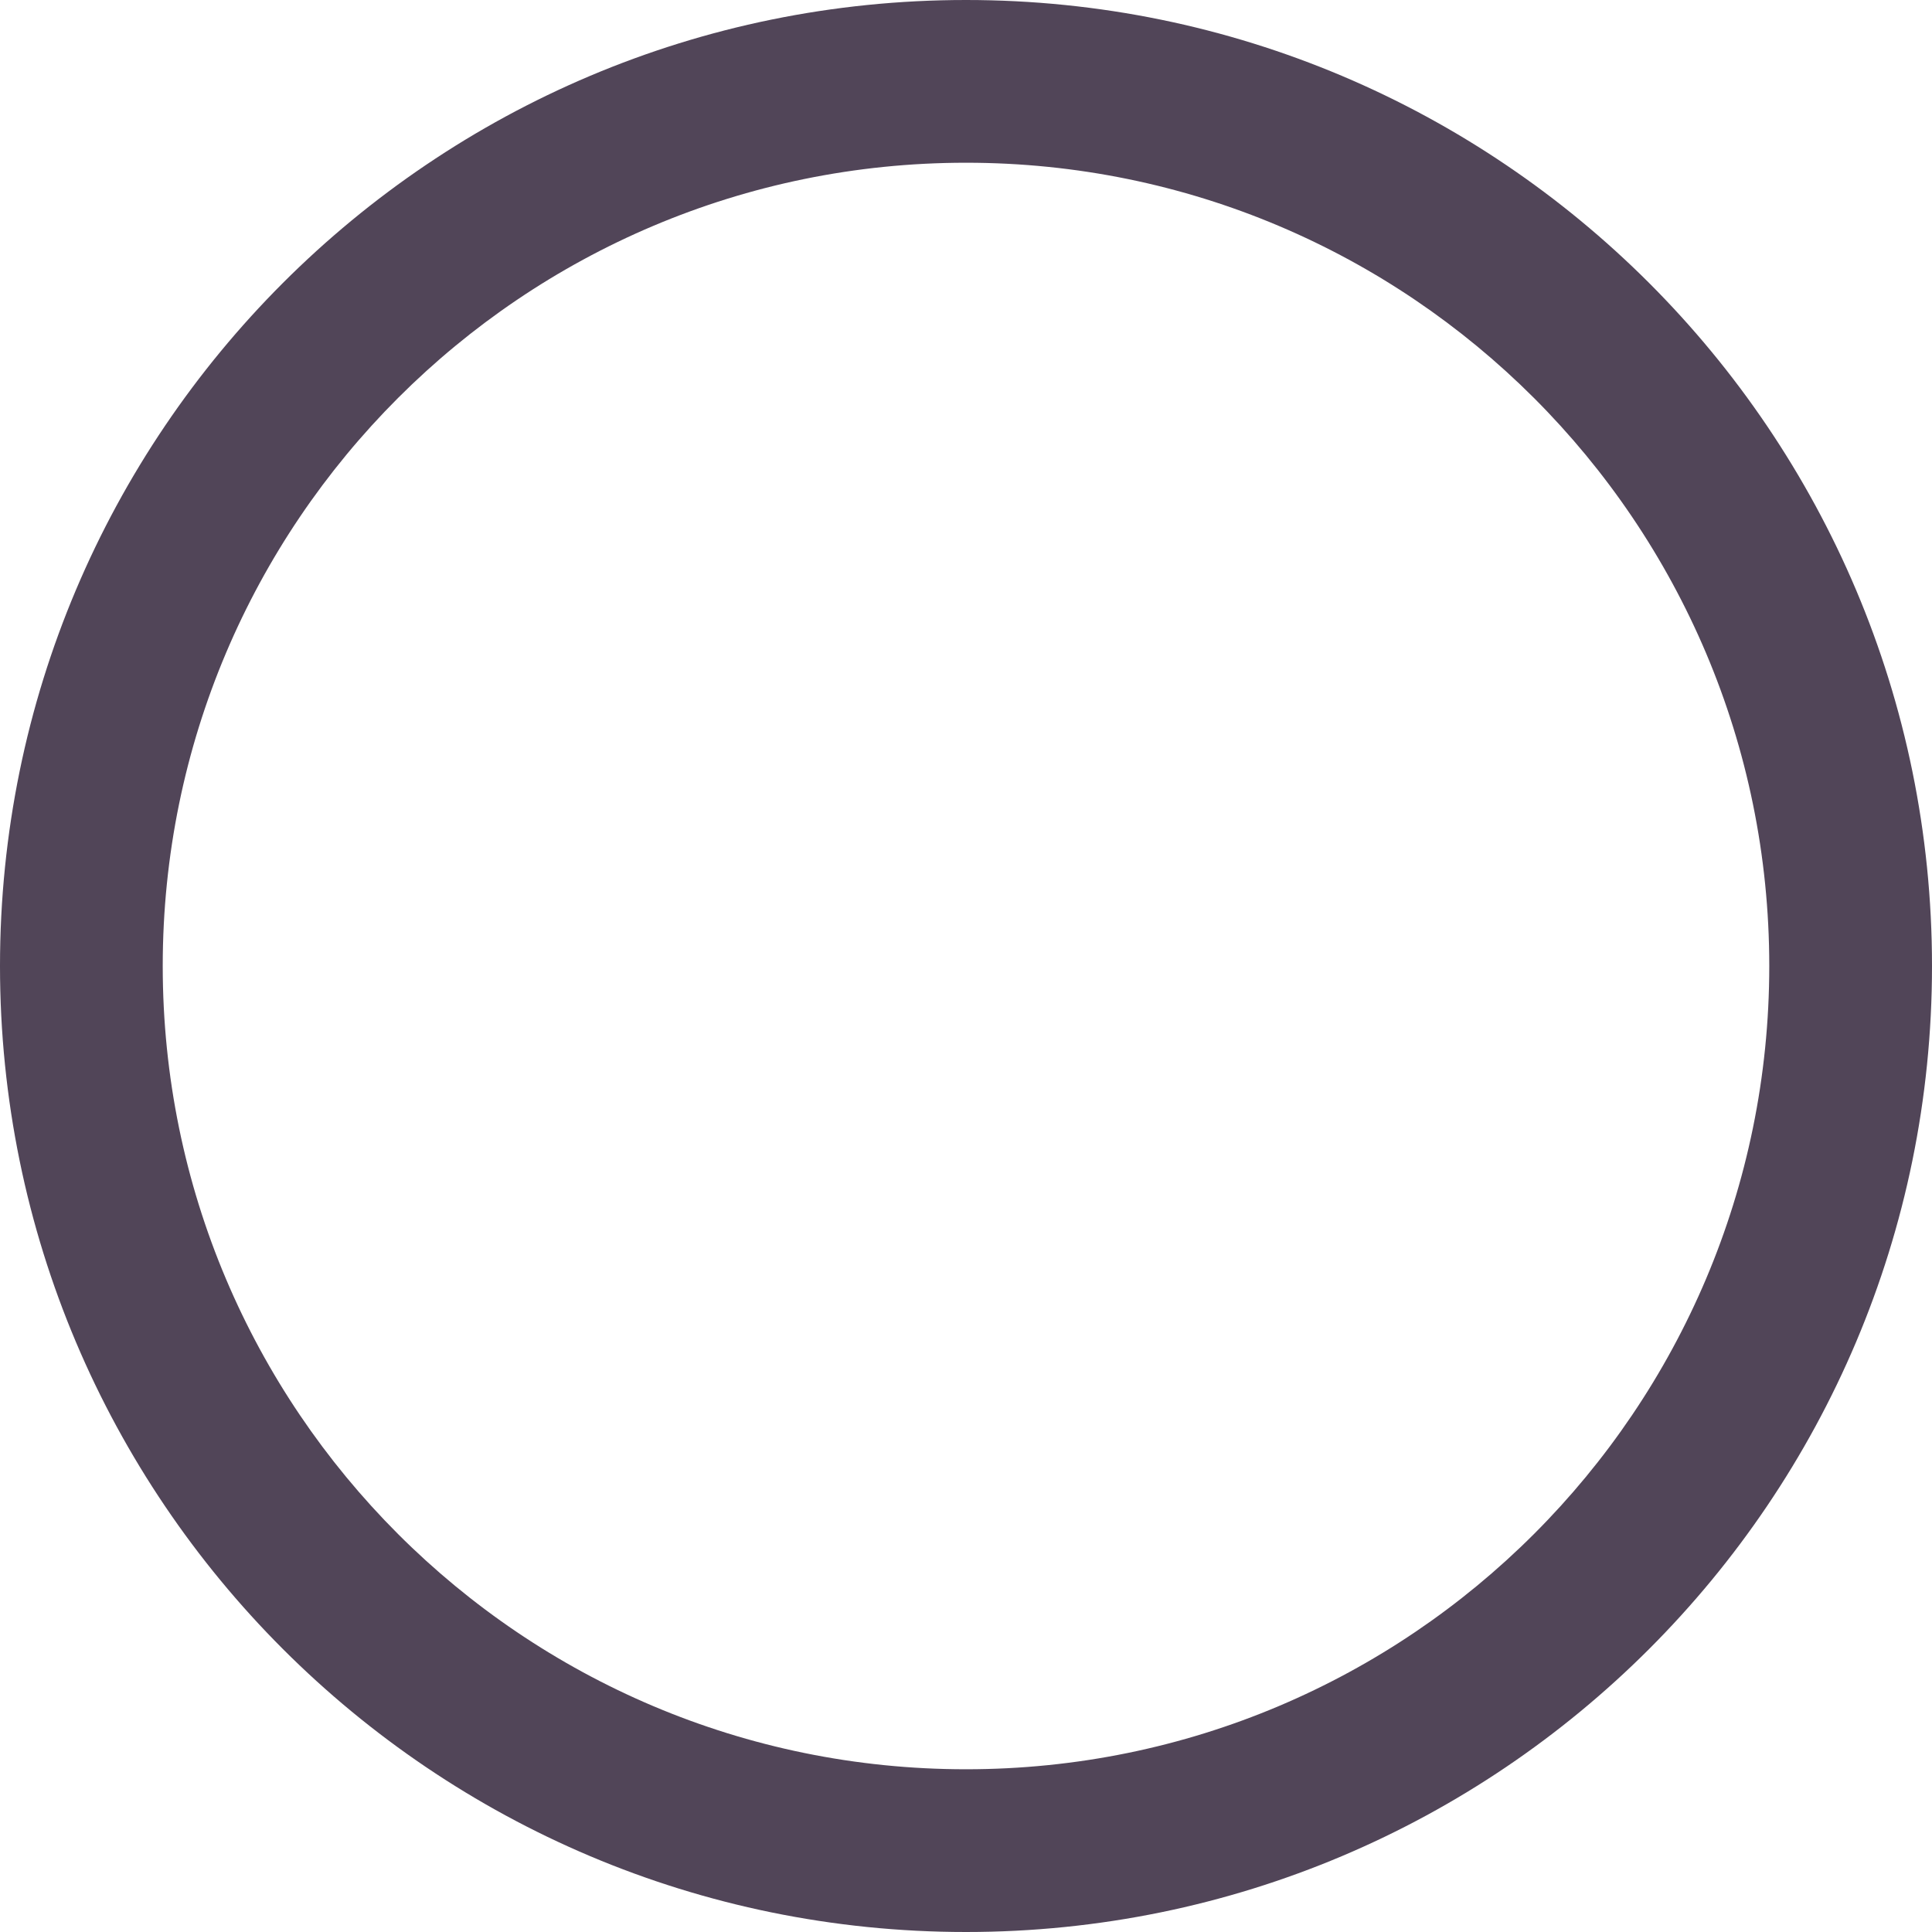<?xml version="1.0" encoding="UTF-8"?> <svg xmlns="http://www.w3.org/2000/svg" width="48" height="48" viewBox="0 0 48 48" fill="none"> <path fill-rule="evenodd" clip-rule="evenodd" d="M24 4.043C12.978 4.043 4.043 12.978 4.043 24C4.043 35.022 12.978 43.957 24 43.957C35.022 43.957 43.957 35.022 43.957 24C43.957 12.978 35.022 4.043 24 4.043ZM24 3.2603e-05C10.745 3.14442e-05 3.79581e-05 10.745 3.67993e-05 24C3.56405e-05 37.255 10.745 48 24 48C37.255 48 48 37.255 48 24C48 10.745 37.255 3.37618e-05 24 3.2603e-05Z" fill="#514558"></path> </svg> 